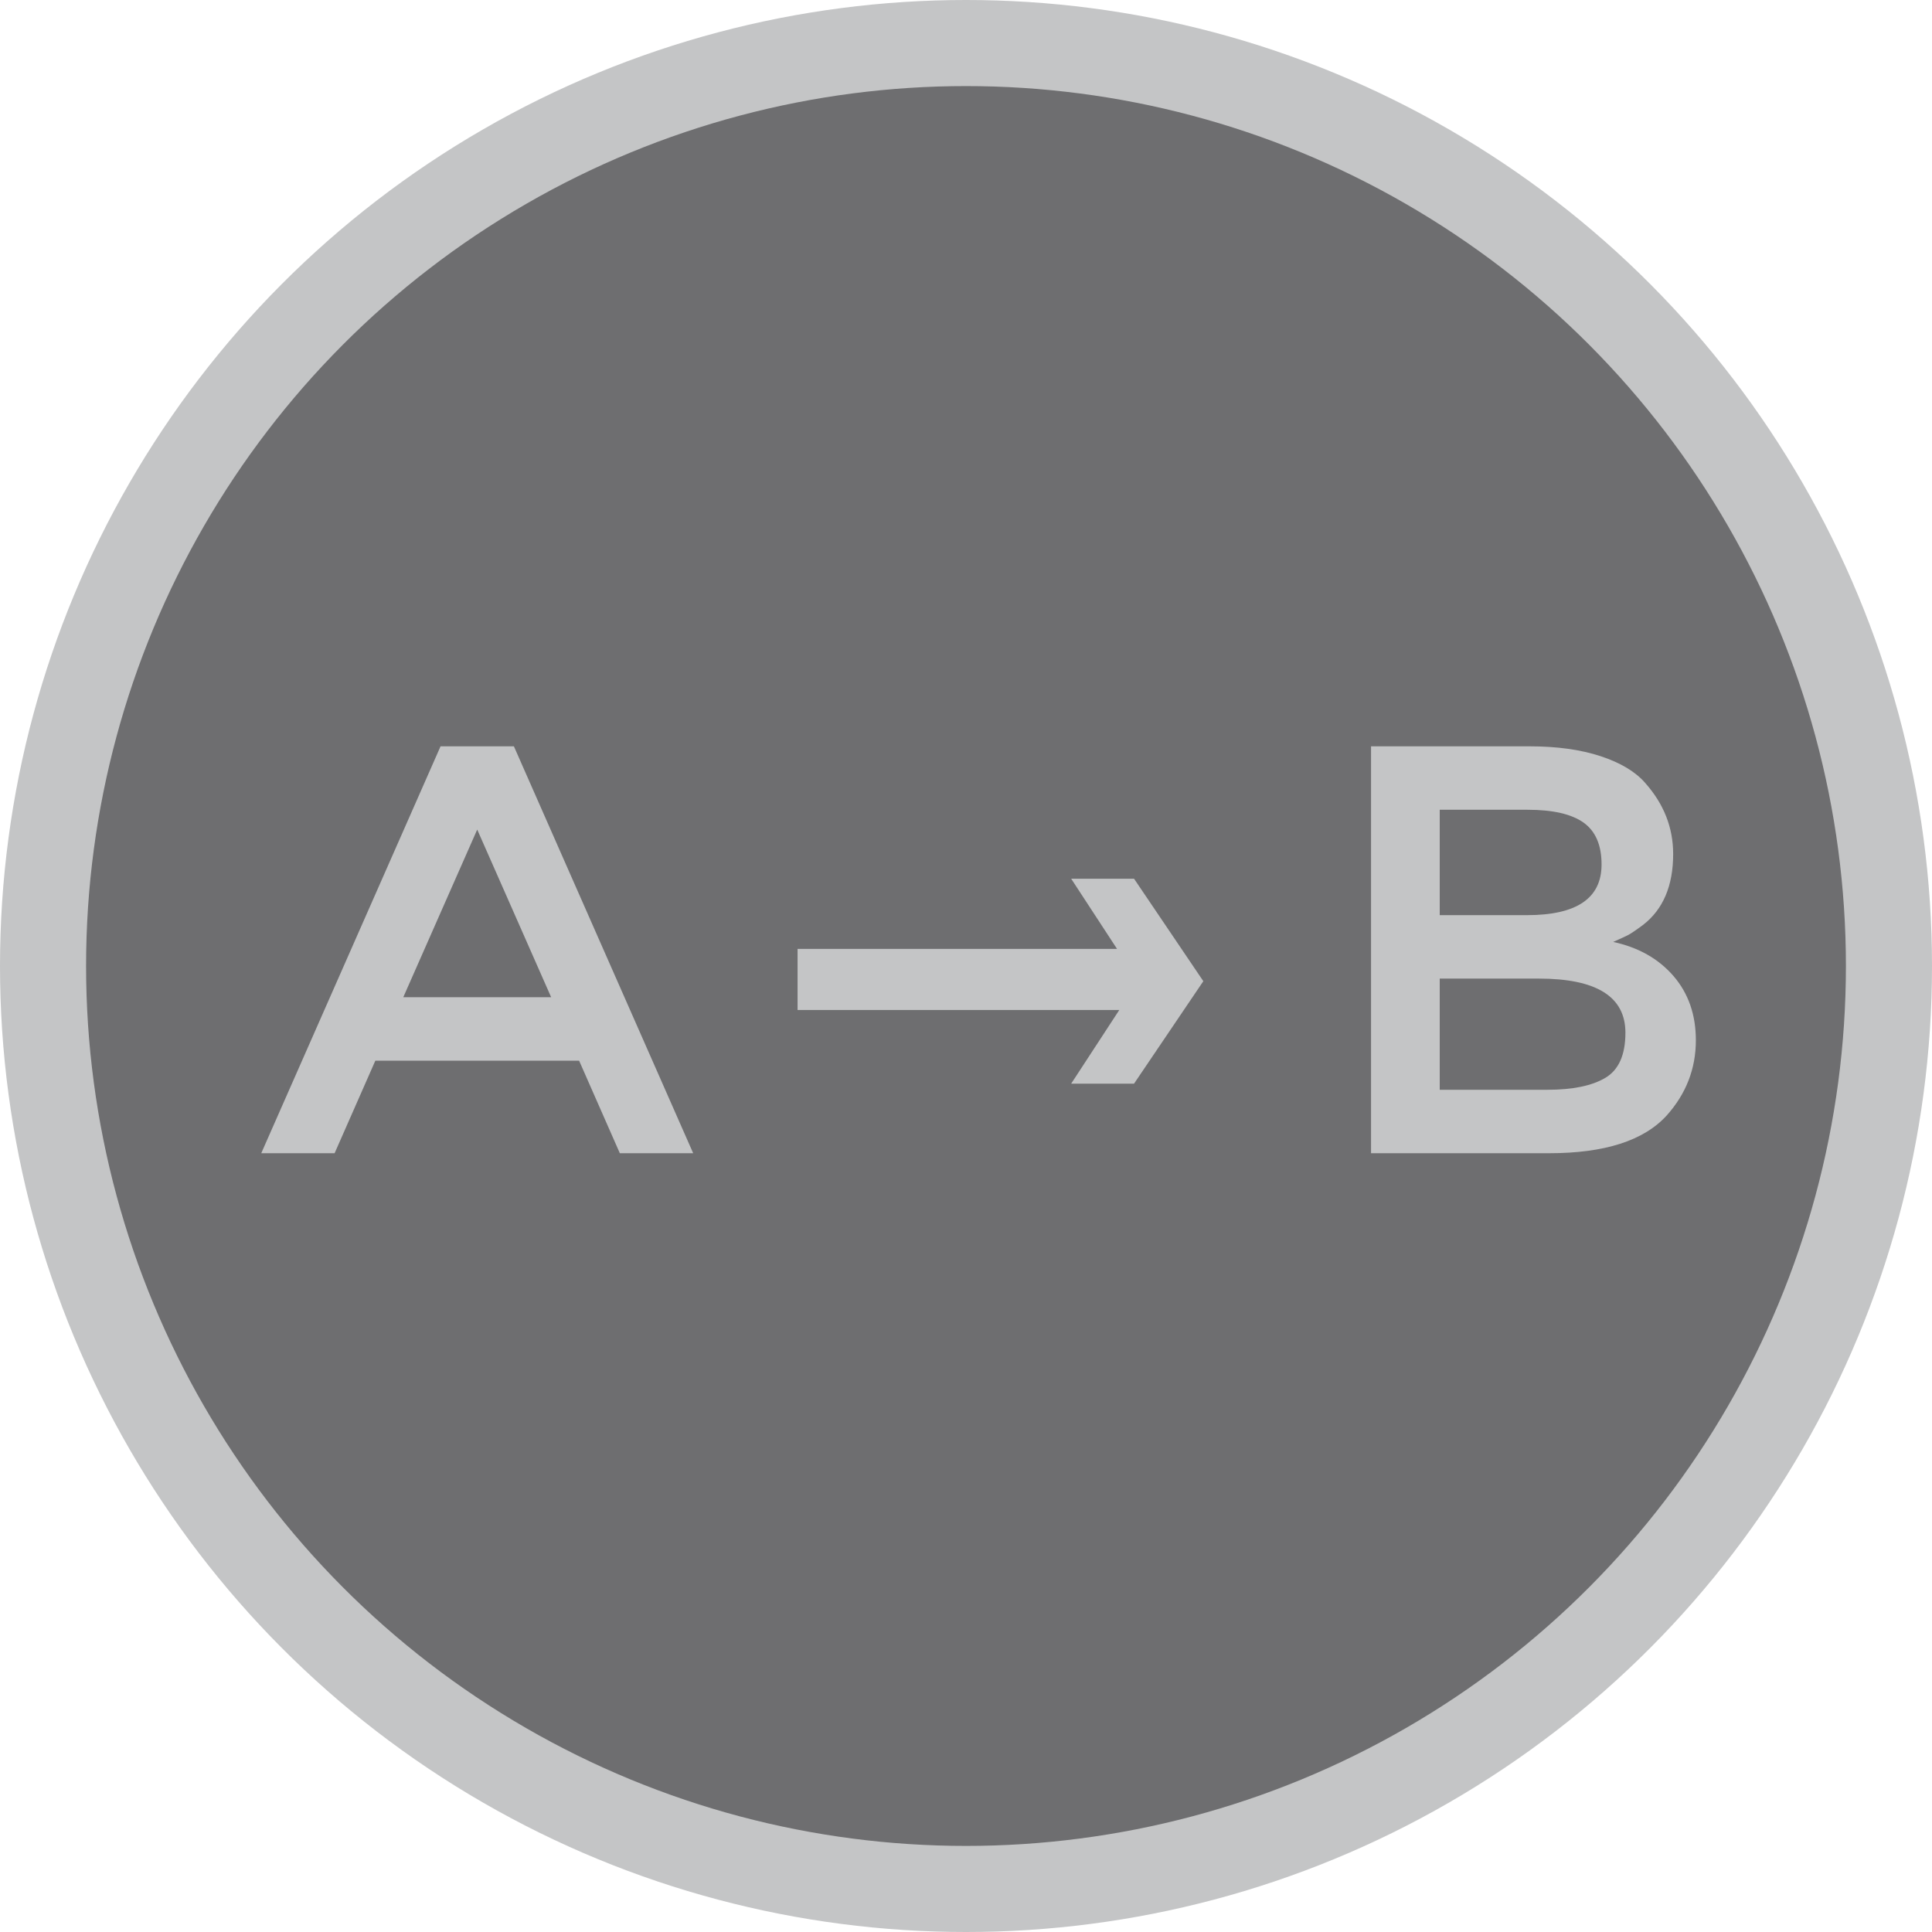 <?xml version="1.0" encoding="utf-8"?>
<!-- Generator: Adobe Illustrator 15.0.0, SVG Export Plug-In . SVG Version: 6.00 Build 0)  -->
<!DOCTYPE svg PUBLIC "-//W3C//DTD SVG 1.1//EN" "http://www.w3.org/Graphics/SVG/1.1/DTD/svg11.dtd">
<svg version="1.1" id="Layer_1" xmlns="http://www.w3.org/2000/svg" xmlns:xlink="http://www.w3.org/1999/xlink" x="0px" y="0px"
	 width="150px" height="150px" viewBox="0 0 150 150" enable-background="new 0 0 150 150" xml:space="preserve">
<circle fill="#C4C5C6" cx="75" cy="75" r="75"/>
<circle fill="#6E6E70" cx="75" cy="75" r="68.317"/>
<g>
	<path fill="#C4C5C6" d="M29.141,82.351l-3.163,7.186h-5.695l13.921-31.592h5.695l13.92,31.592h-5.695l-3.162-7.186H29.141z
		 M42.791,77.423l-5.74-13.016l-5.74,13.016H42.791z"/>
	<polygon fill="#C4C5C6" points="88.047,68.224 83.166,68.224 86.727,73.673 61.923,73.673 61.923,78.418 86.9,78.418 
		83.166,84.134 88.047,84.134 93.426,76.179 	"/>
	<path fill="#C4C5C6" d="M120.277,89.536h-13.83V57.944h12.293c2.141,0,3.984,0.256,5.537,0.768
		c1.551,0.514,2.704,1.206,3.458,2.078c1.446,1.629,2.169,3.467,2.169,5.516c0,2.471-0.783,4.31-2.351,5.514
		c-0.572,0.423-0.966,0.687-1.175,0.791c-0.211,0.106-0.588,0.279-1.13,0.52c1.958,0.423,3.518,1.305,4.679,2.645
		c1.158,1.342,1.739,3.005,1.739,4.994c0,2.2-0.754,4.144-2.259,5.83C127.629,88.559,124.586,89.536,120.277,89.536z
		 M111.781,71.052h6.778c3.856,0,5.786-1.311,5.786-3.934c0-1.506-0.468-2.59-1.402-3.254c-0.934-0.662-2.381-0.994-4.338-0.994
		h-6.824V71.052z M111.781,84.61h8.361c1.957,0,3.457-0.309,4.498-0.927c1.037-0.616,1.557-1.785,1.557-3.503
		c0-2.801-2.244-4.203-6.732-4.203h-7.684V84.61z"/>
</g>
</svg>
